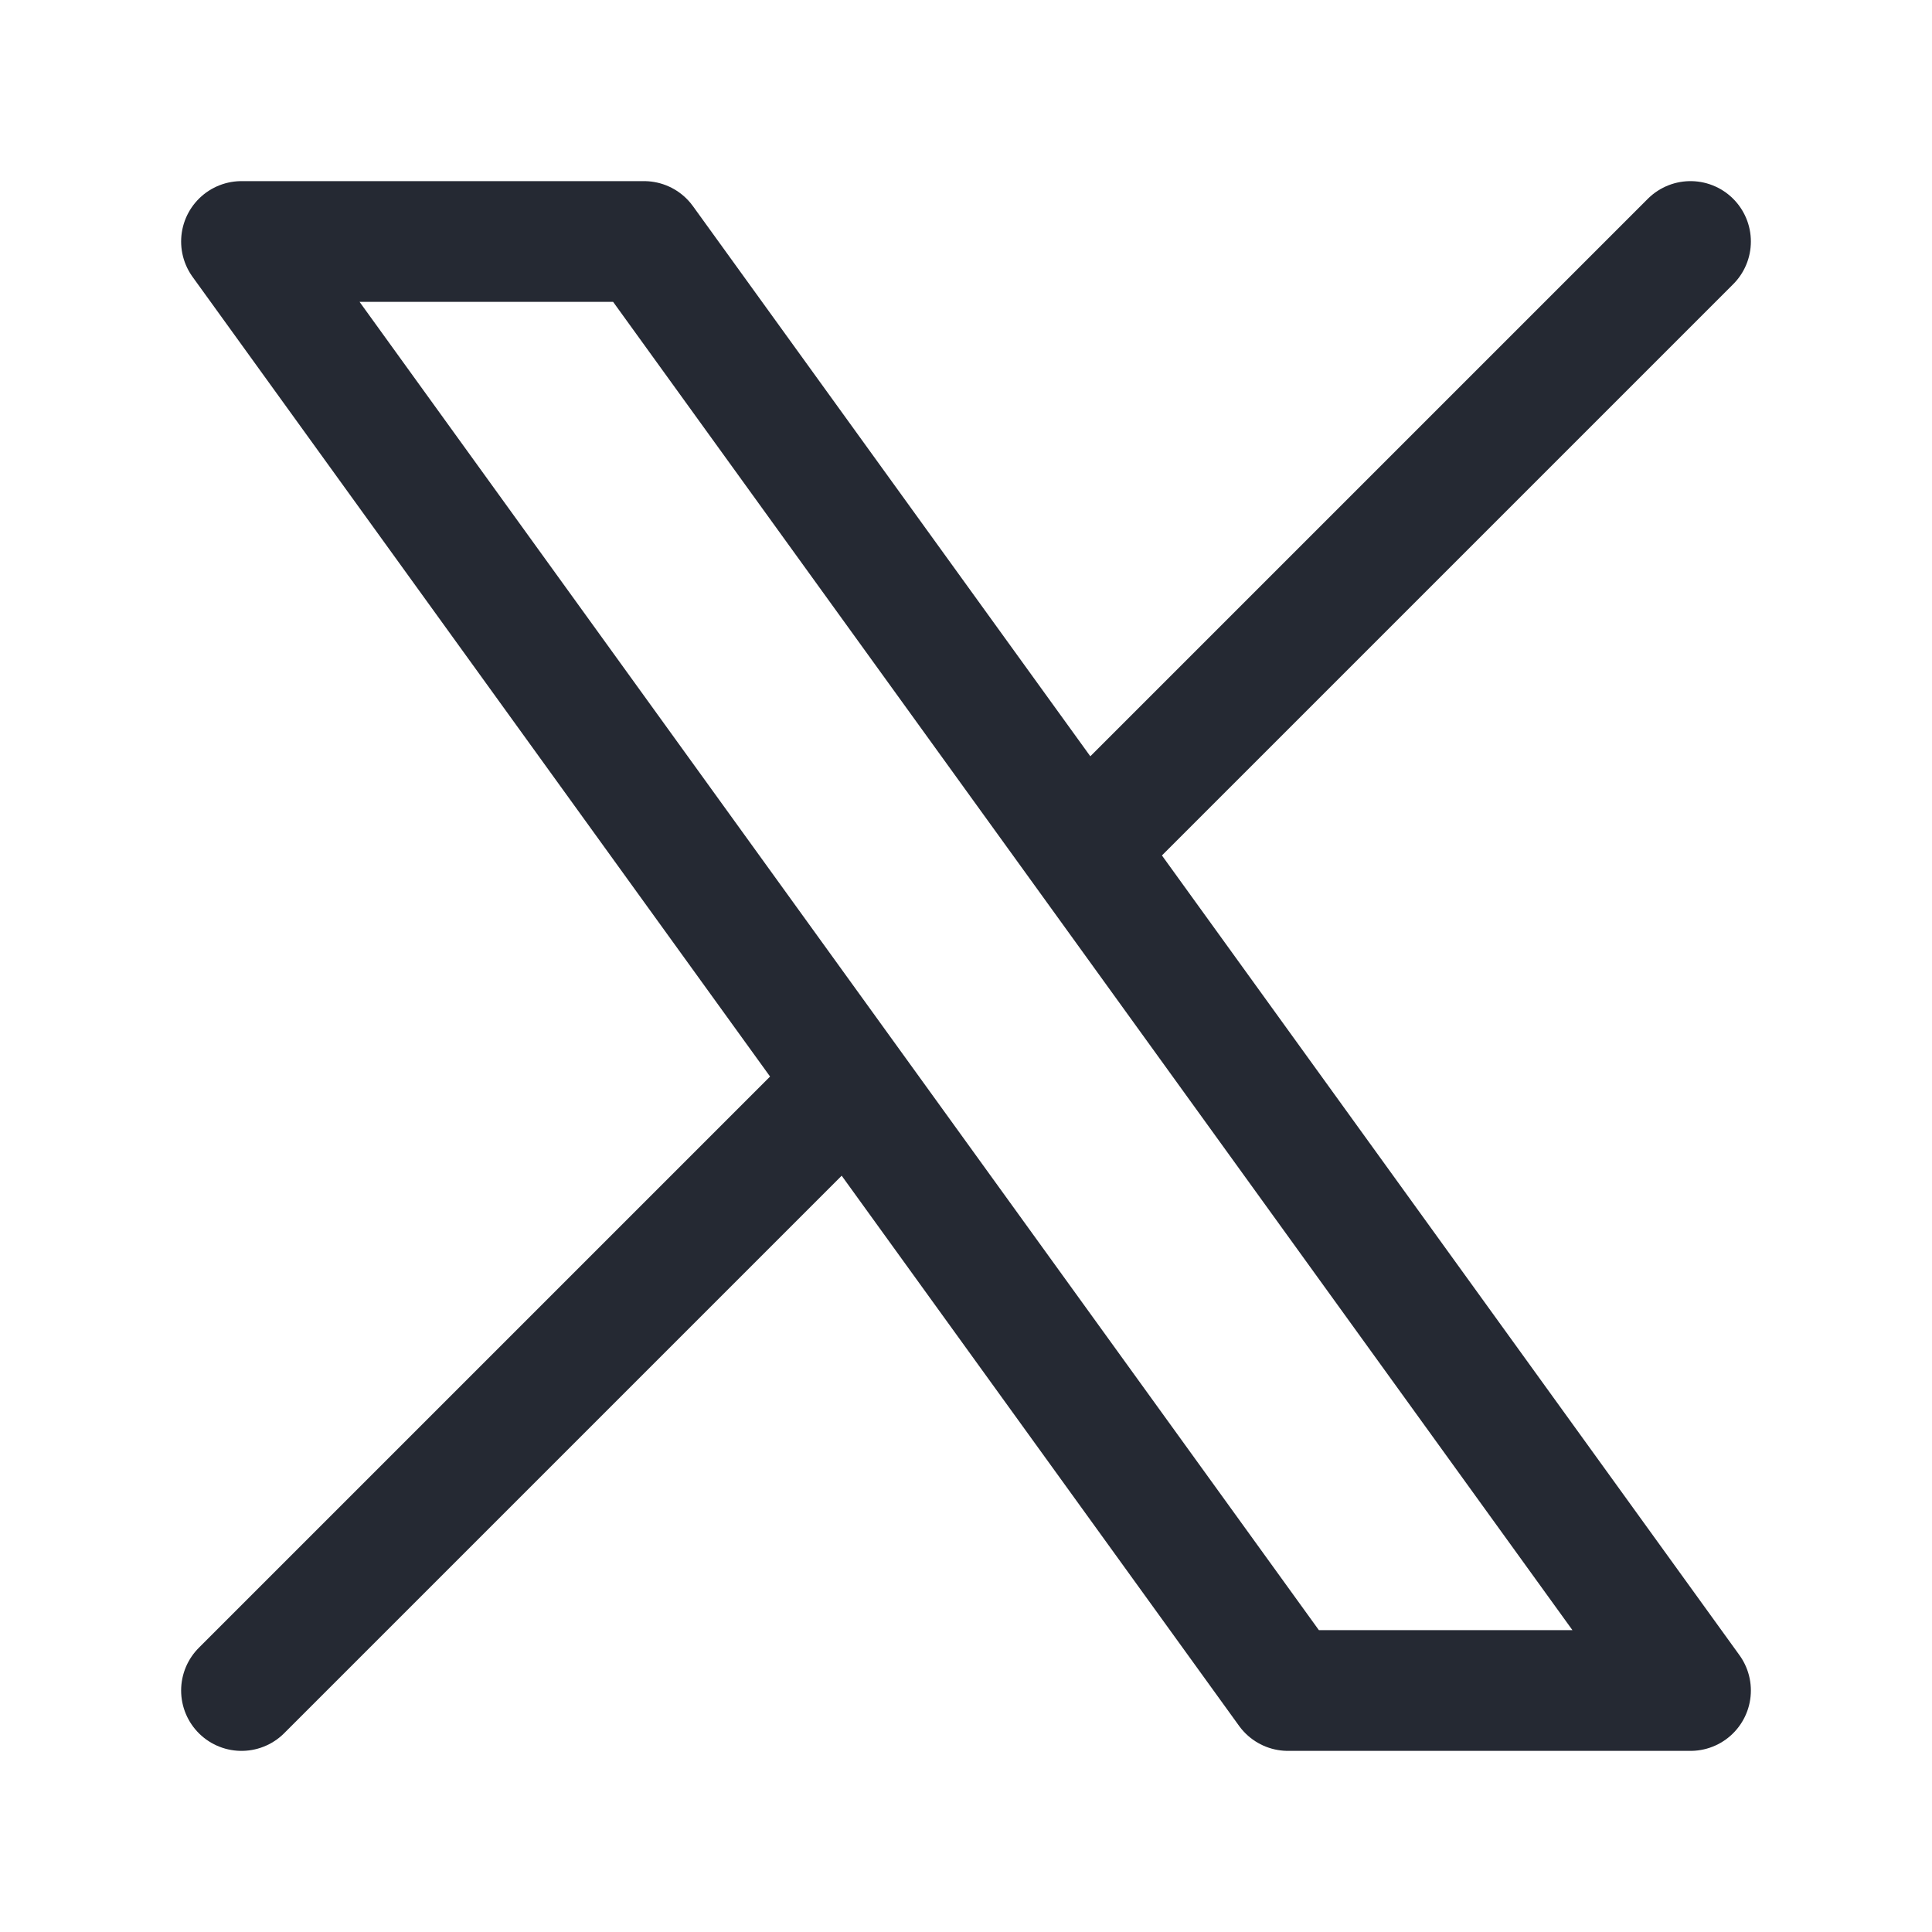 <svg xmlns="http://www.w3.org/2000/svg" width="24" height="24" fill="none"><path stroke="#252933" stroke-linecap="round" stroke-linejoin="round" stroke-width="1.5" d="m3 21 7.548-7.548m0 0L3 3h5l5.452 7.548m-2.904 2.904L16 21h5l-7.548-10.452M21 3l-7.548 7.548"/></svg>